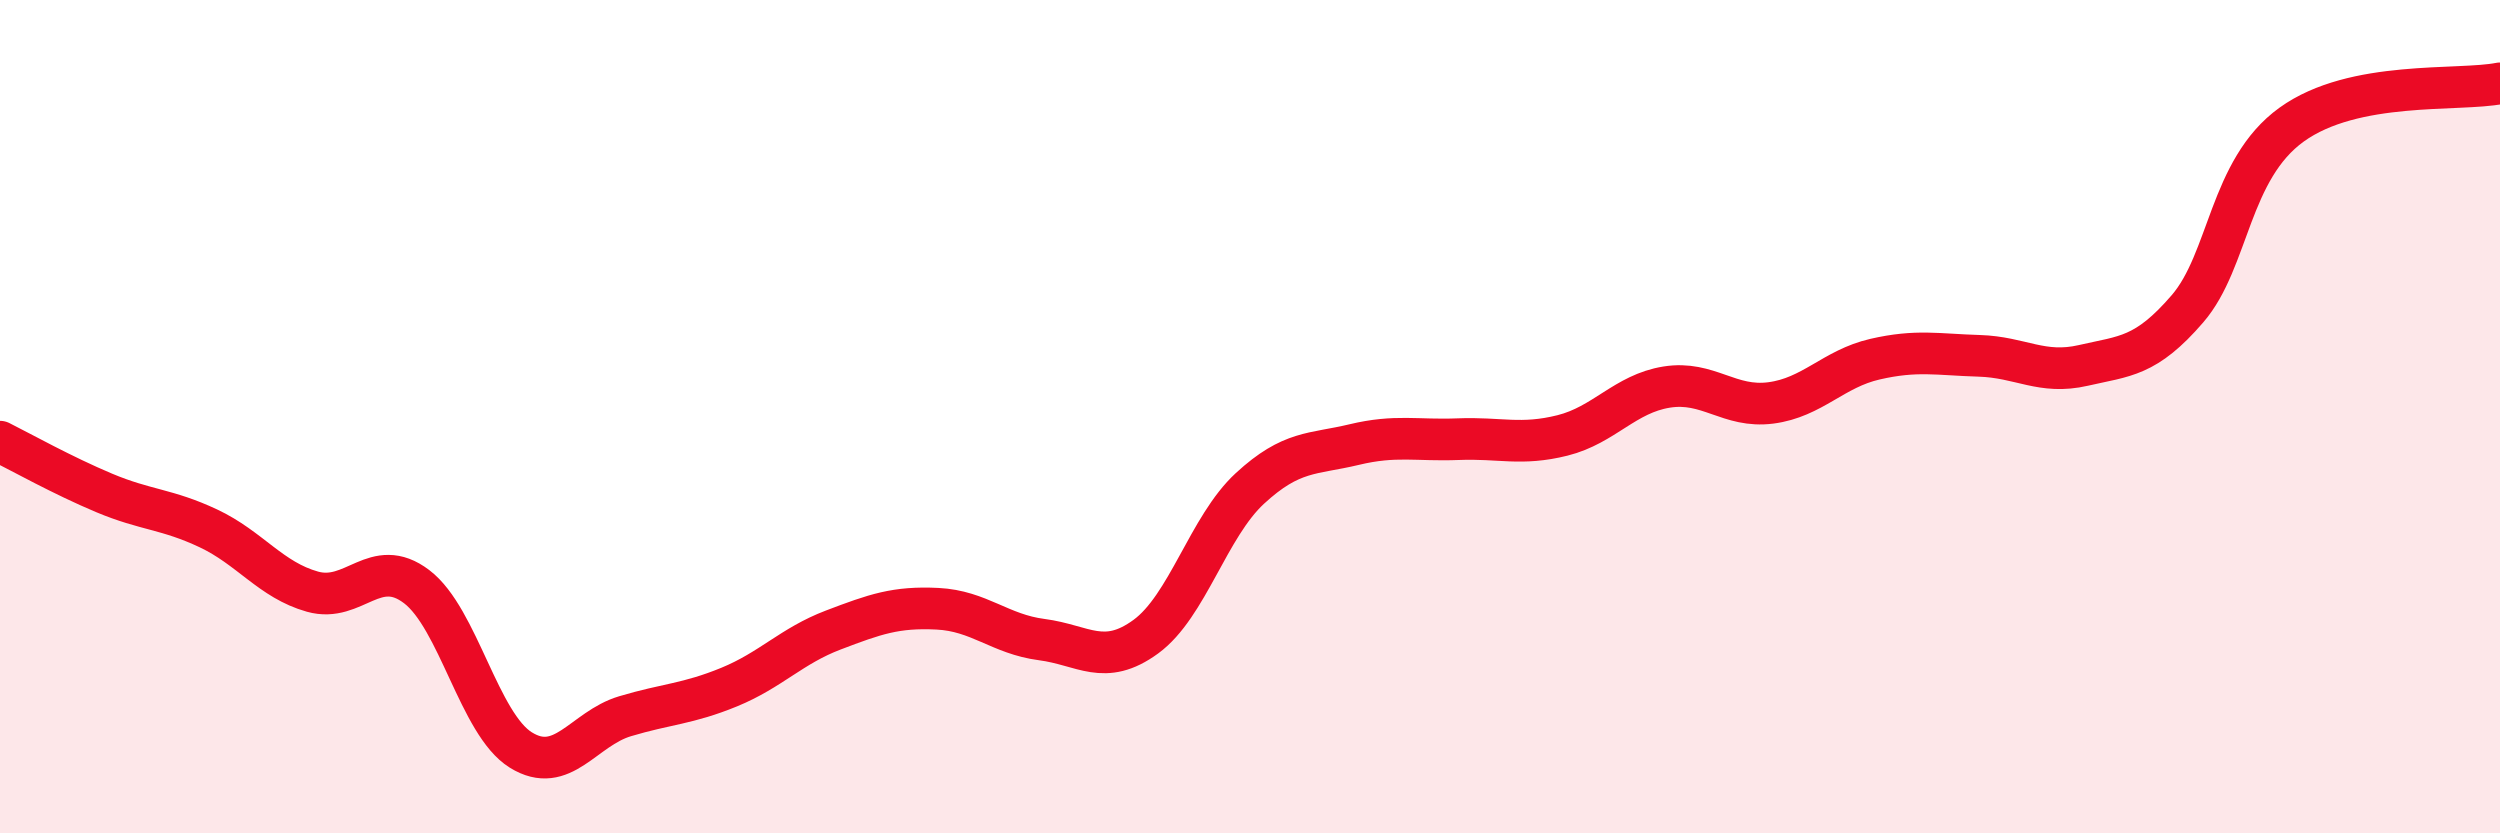 
    <svg width="60" height="20" viewBox="0 0 60 20" xmlns="http://www.w3.org/2000/svg">
      <path
        d="M 0,10.6 C 0.5,10.85 1.5,11.41 2.5,11.83 C 3.5,12.25 4,12.21 5,12.68 C 6,13.15 6.5,13.92 7.5,14.2 C 8.5,14.48 9,13.32 10,14.08 C 11,14.84 11.5,17.38 12.5,18 C 13.5,18.62 14,17.49 15,17.19 C 16,16.89 16.5,16.9 17.5,16.49 C 18.5,16.08 19,15.5 20,15.12 C 21,14.74 21.5,14.56 22.5,14.61 C 23.5,14.66 24,15.22 25,15.35 C 26,15.48 26.5,16.01 27.5,15.28 C 28.5,14.55 29,12.64 30,11.72 C 31,10.8 31.5,10.91 32.5,10.67 C 33.5,10.43 34,10.58 35,10.54 C 36,10.5 36.5,10.7 37.5,10.45 C 38.5,10.2 39,9.45 40,9.29 C 41,9.13 41.5,9.8 42.5,9.67 C 43.5,9.54 44,8.85 45,8.62 C 46,8.39 46.5,8.51 47.5,8.54 C 48.5,8.57 49,9 50,8.77 C 51,8.54 51.5,8.57 52.5,7.41 C 53.5,6.25 53.5,4.07 55,2.99 C 56.5,1.91 59,2.2 60,2L60 20L0 20Z"
        fill="#EB0A25"
        opacity="0.1"
        stroke-linecap="round"
        stroke-linejoin="round"
      />
      <path
        d="M 0,10.6 C 0.5,10.85 1.5,11.41 2.5,11.83 C 3.5,12.25 4,12.21 5,12.68 C 6,13.15 6.5,13.92 7.5,14.2 C 8.5,14.48 9,13.32 10,14.08 C 11,14.84 11.5,17.38 12.5,18 C 13.5,18.62 14,17.49 15,17.19 C 16,16.89 16.5,16.9 17.5,16.49 C 18.5,16.08 19,15.5 20,15.12 C 21,14.74 21.5,14.56 22.5,14.61 C 23.5,14.66 24,15.22 25,15.35 C 26,15.48 26.5,16.01 27.5,15.28 C 28.5,14.55 29,12.64 30,11.72 C 31,10.8 31.5,10.91 32.5,10.67 C 33.5,10.43 34,10.58 35,10.54 C 36,10.5 36.5,10.7 37.5,10.45 C 38.5,10.2 39,9.45 40,9.29 C 41,9.13 41.5,9.8 42.5,9.67 C 43.5,9.54 44,8.85 45,8.62 C 46,8.39 46.5,8.51 47.5,8.54 C 48.5,8.57 49,9 50,8.77 C 51,8.54 51.5,8.57 52.5,7.41 C 53.5,6.25 53.5,4.07 55,2.99 C 56.5,1.91 59,2.2 60,2"
        stroke="#EB0A25"
        stroke-width="1"
        fill="none"
        stroke-linecap="round"
        stroke-linejoin="round"
      />
    </svg>
  